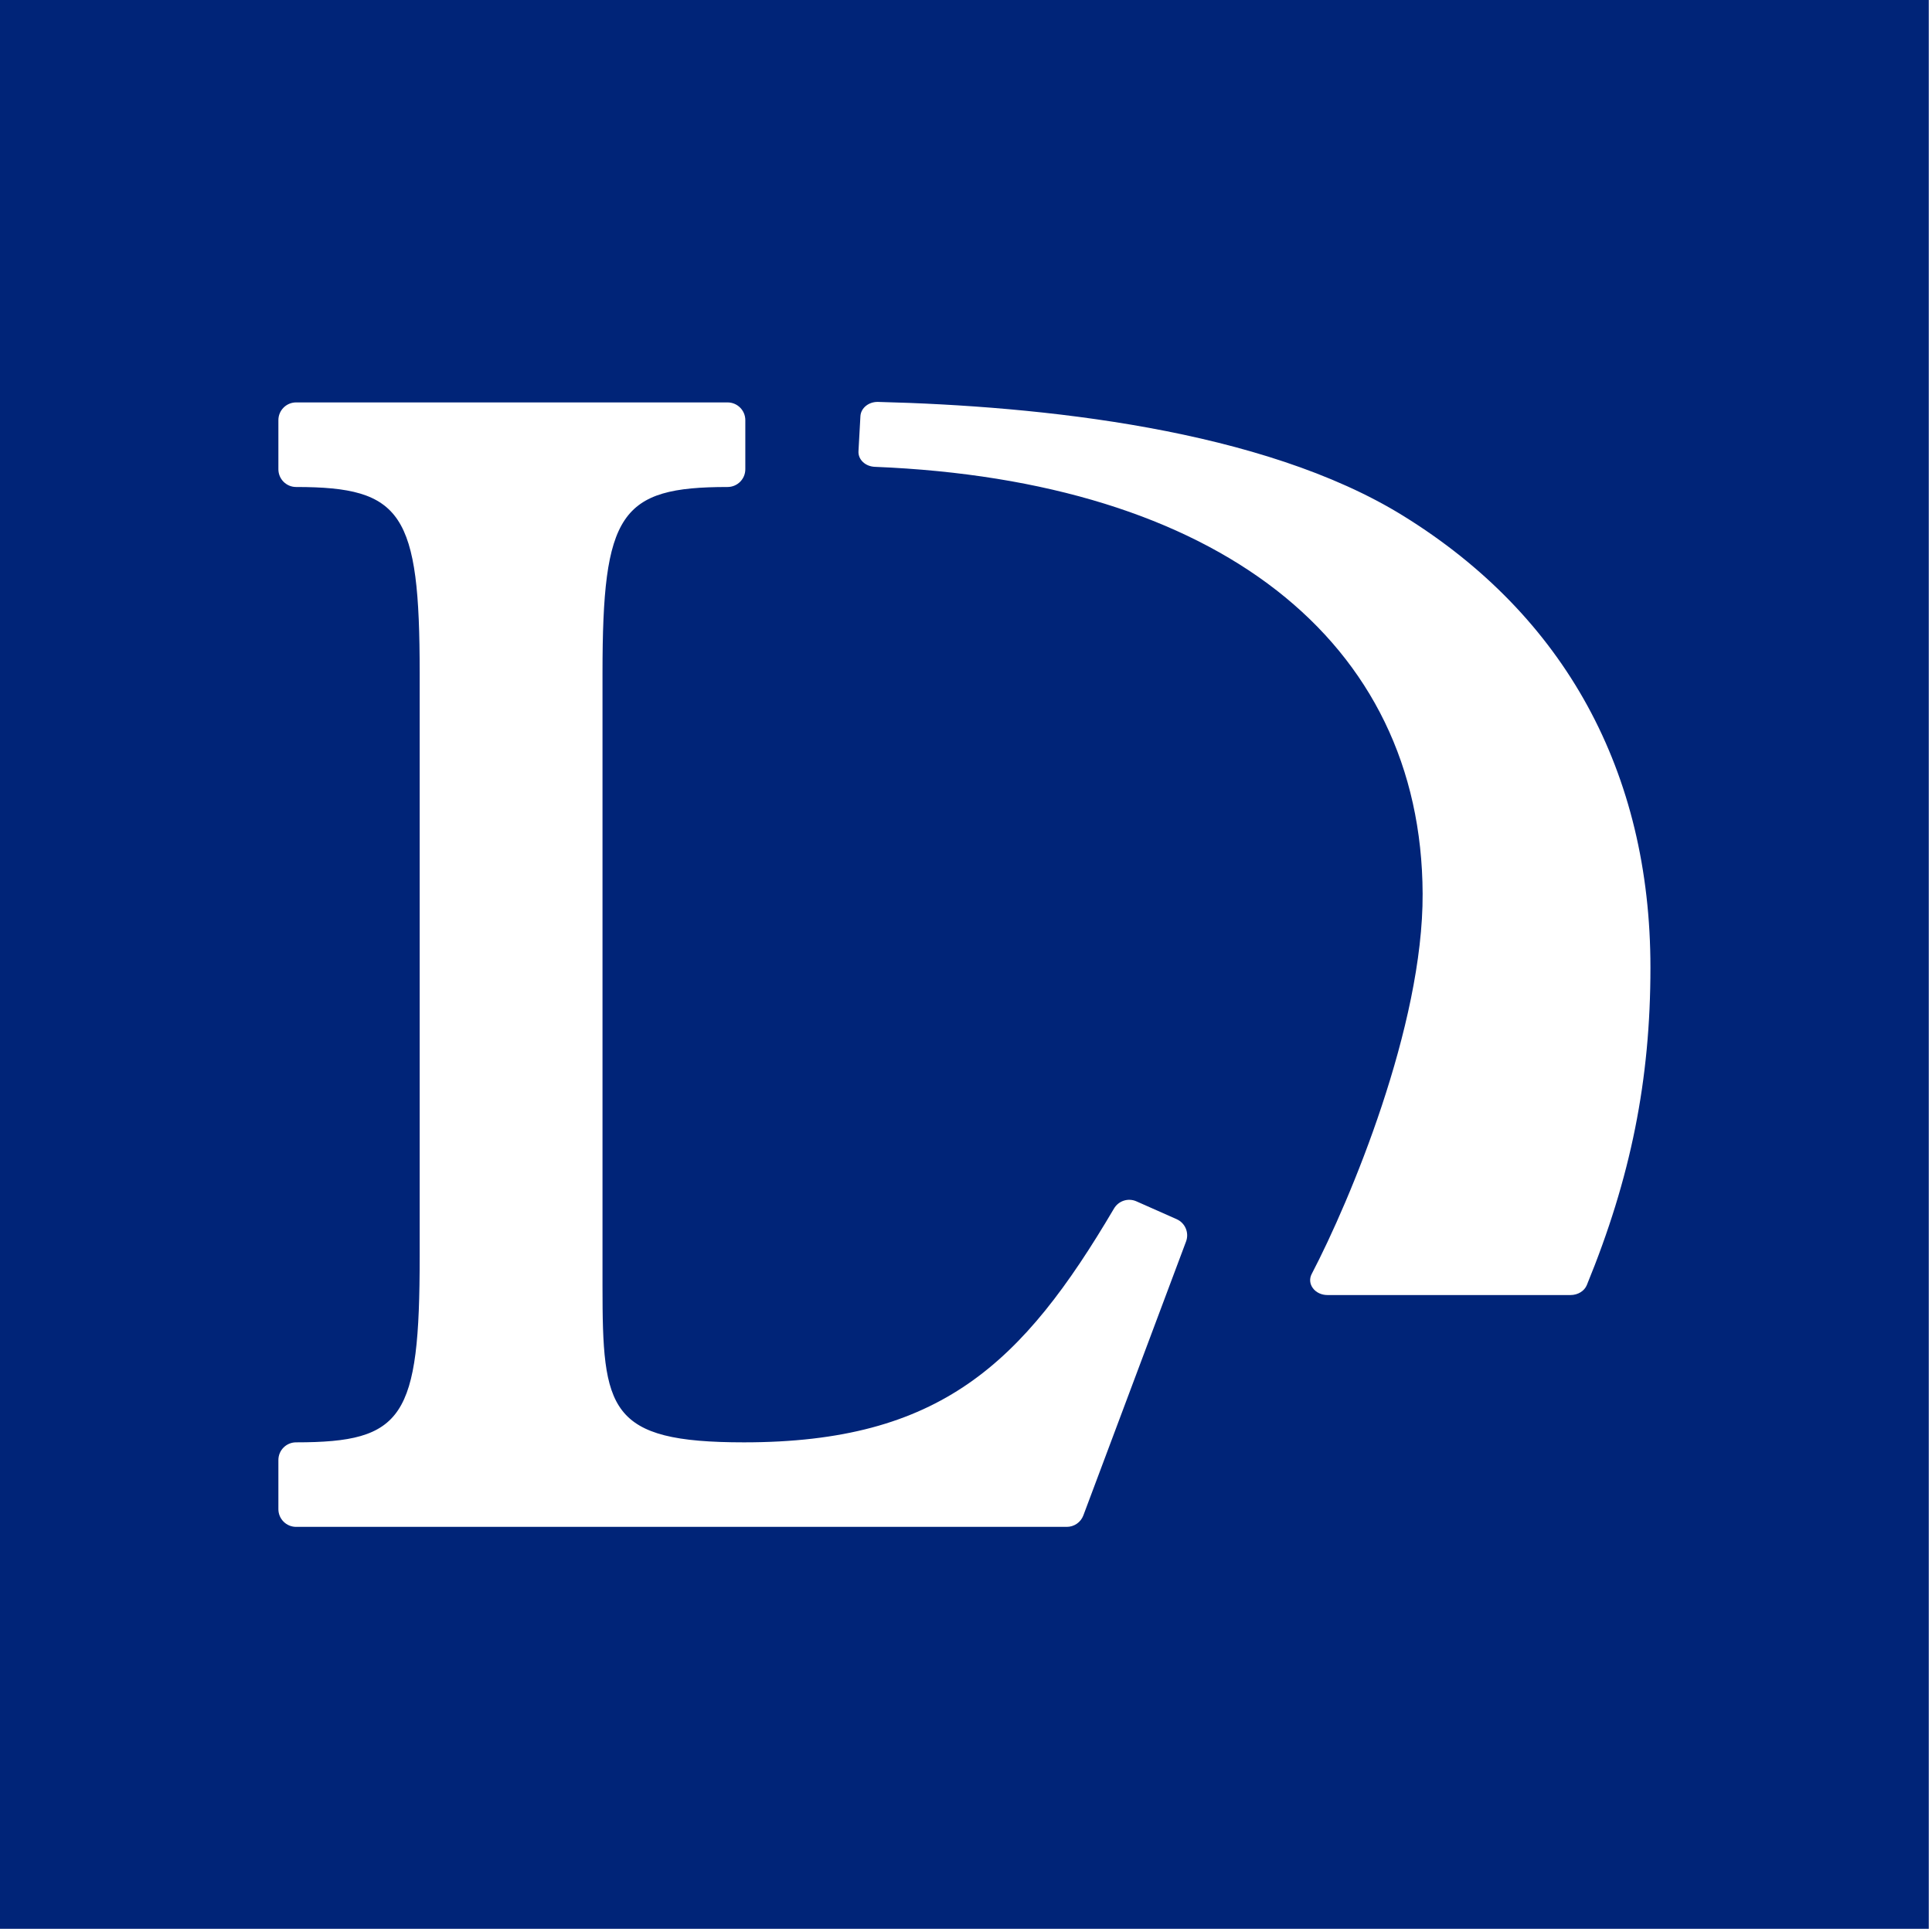<?xml version="1.0" encoding="utf-8"?>
<!-- Generator: Adobe Illustrator 12.0.0, SVG Export Plug-In  -->
<!DOCTYPE svg PUBLIC "-//W3C//DTD SVG 1.1//EN" "http://www.w3.org/Graphics/SVG/1.1/DTD/svg11.dtd">
<svg  version="1.1" xmlns="http://www.w3.org/2000/svg" xmlns:xlink="http://www.w3.org/1999/xlink" xmlns:a="http://ns.adobe.com/AdobeSVGViewerExtensions/3.0/"
	 width="200" height="200" viewBox="0 0 200 200" enable-background="new 0 0 200 200" xml:space="preserve">
<defs>
</defs>
<path fill="#002478" d="M0,0v199.667h199.667V0H0z M122.774,128.534l-10.625,28.339c-0.269,0.719-0.956,1.188-1.718,1.188H30.652
	c-1.011,0-1.833-0.822-1.833-1.833v-5.084c0-1.018,0.822-1.833,1.833-1.833c11.131,0,12.793-2.521,12.793-19.267V69.677
	c0-16.559-1.79-19.263-12.793-19.263c-1.011,0-1.833-0.822-1.833-1.836v-5.084c0-1.014,0.822-1.836,1.833-1.836h44.664
	c1.017,0,1.839,0.822,1.839,1.836v5.084c0,1.014-0.822,1.836-1.839,1.836c-11.131,0-12.945,2.704-12.945,19.263v63.448
	c0,12.824,0.579,16.186,14.644,16.186c20.325,0,28.844-8.153,38.301-24.197c0.475-0.811,1.474-1.133,2.332-0.749l4.159,1.844
	C122.695,126.604,123.122,127.62,122.774,128.534z M164.266,133.034c-0.25,0.614-0.926,1.028-1.681,1.028h-25.179
	c-0.604,0-1.17-0.268-1.492-0.706c-0.335-0.438-0.378-0.999-0.128-1.474c3.994-7.641,11.539-25.695,11.484-39.356
	c-0.098-26.247-21.3-42.775-56.702-44.2c-0.481-0.019-0.926-0.198-1.242-0.502c-0.323-0.305-0.481-0.709-0.457-1.118l0.201-3.626
	c0.049-0.843,0.858-1.498,1.821-1.474c16.788,0.417,39.841,2.798,54.375,11.795c16.733,10.348,25.587,26.512,25.587,46.77
	C170.854,111.796,168.82,121.935,164.266,133.034z"/>
</svg>
